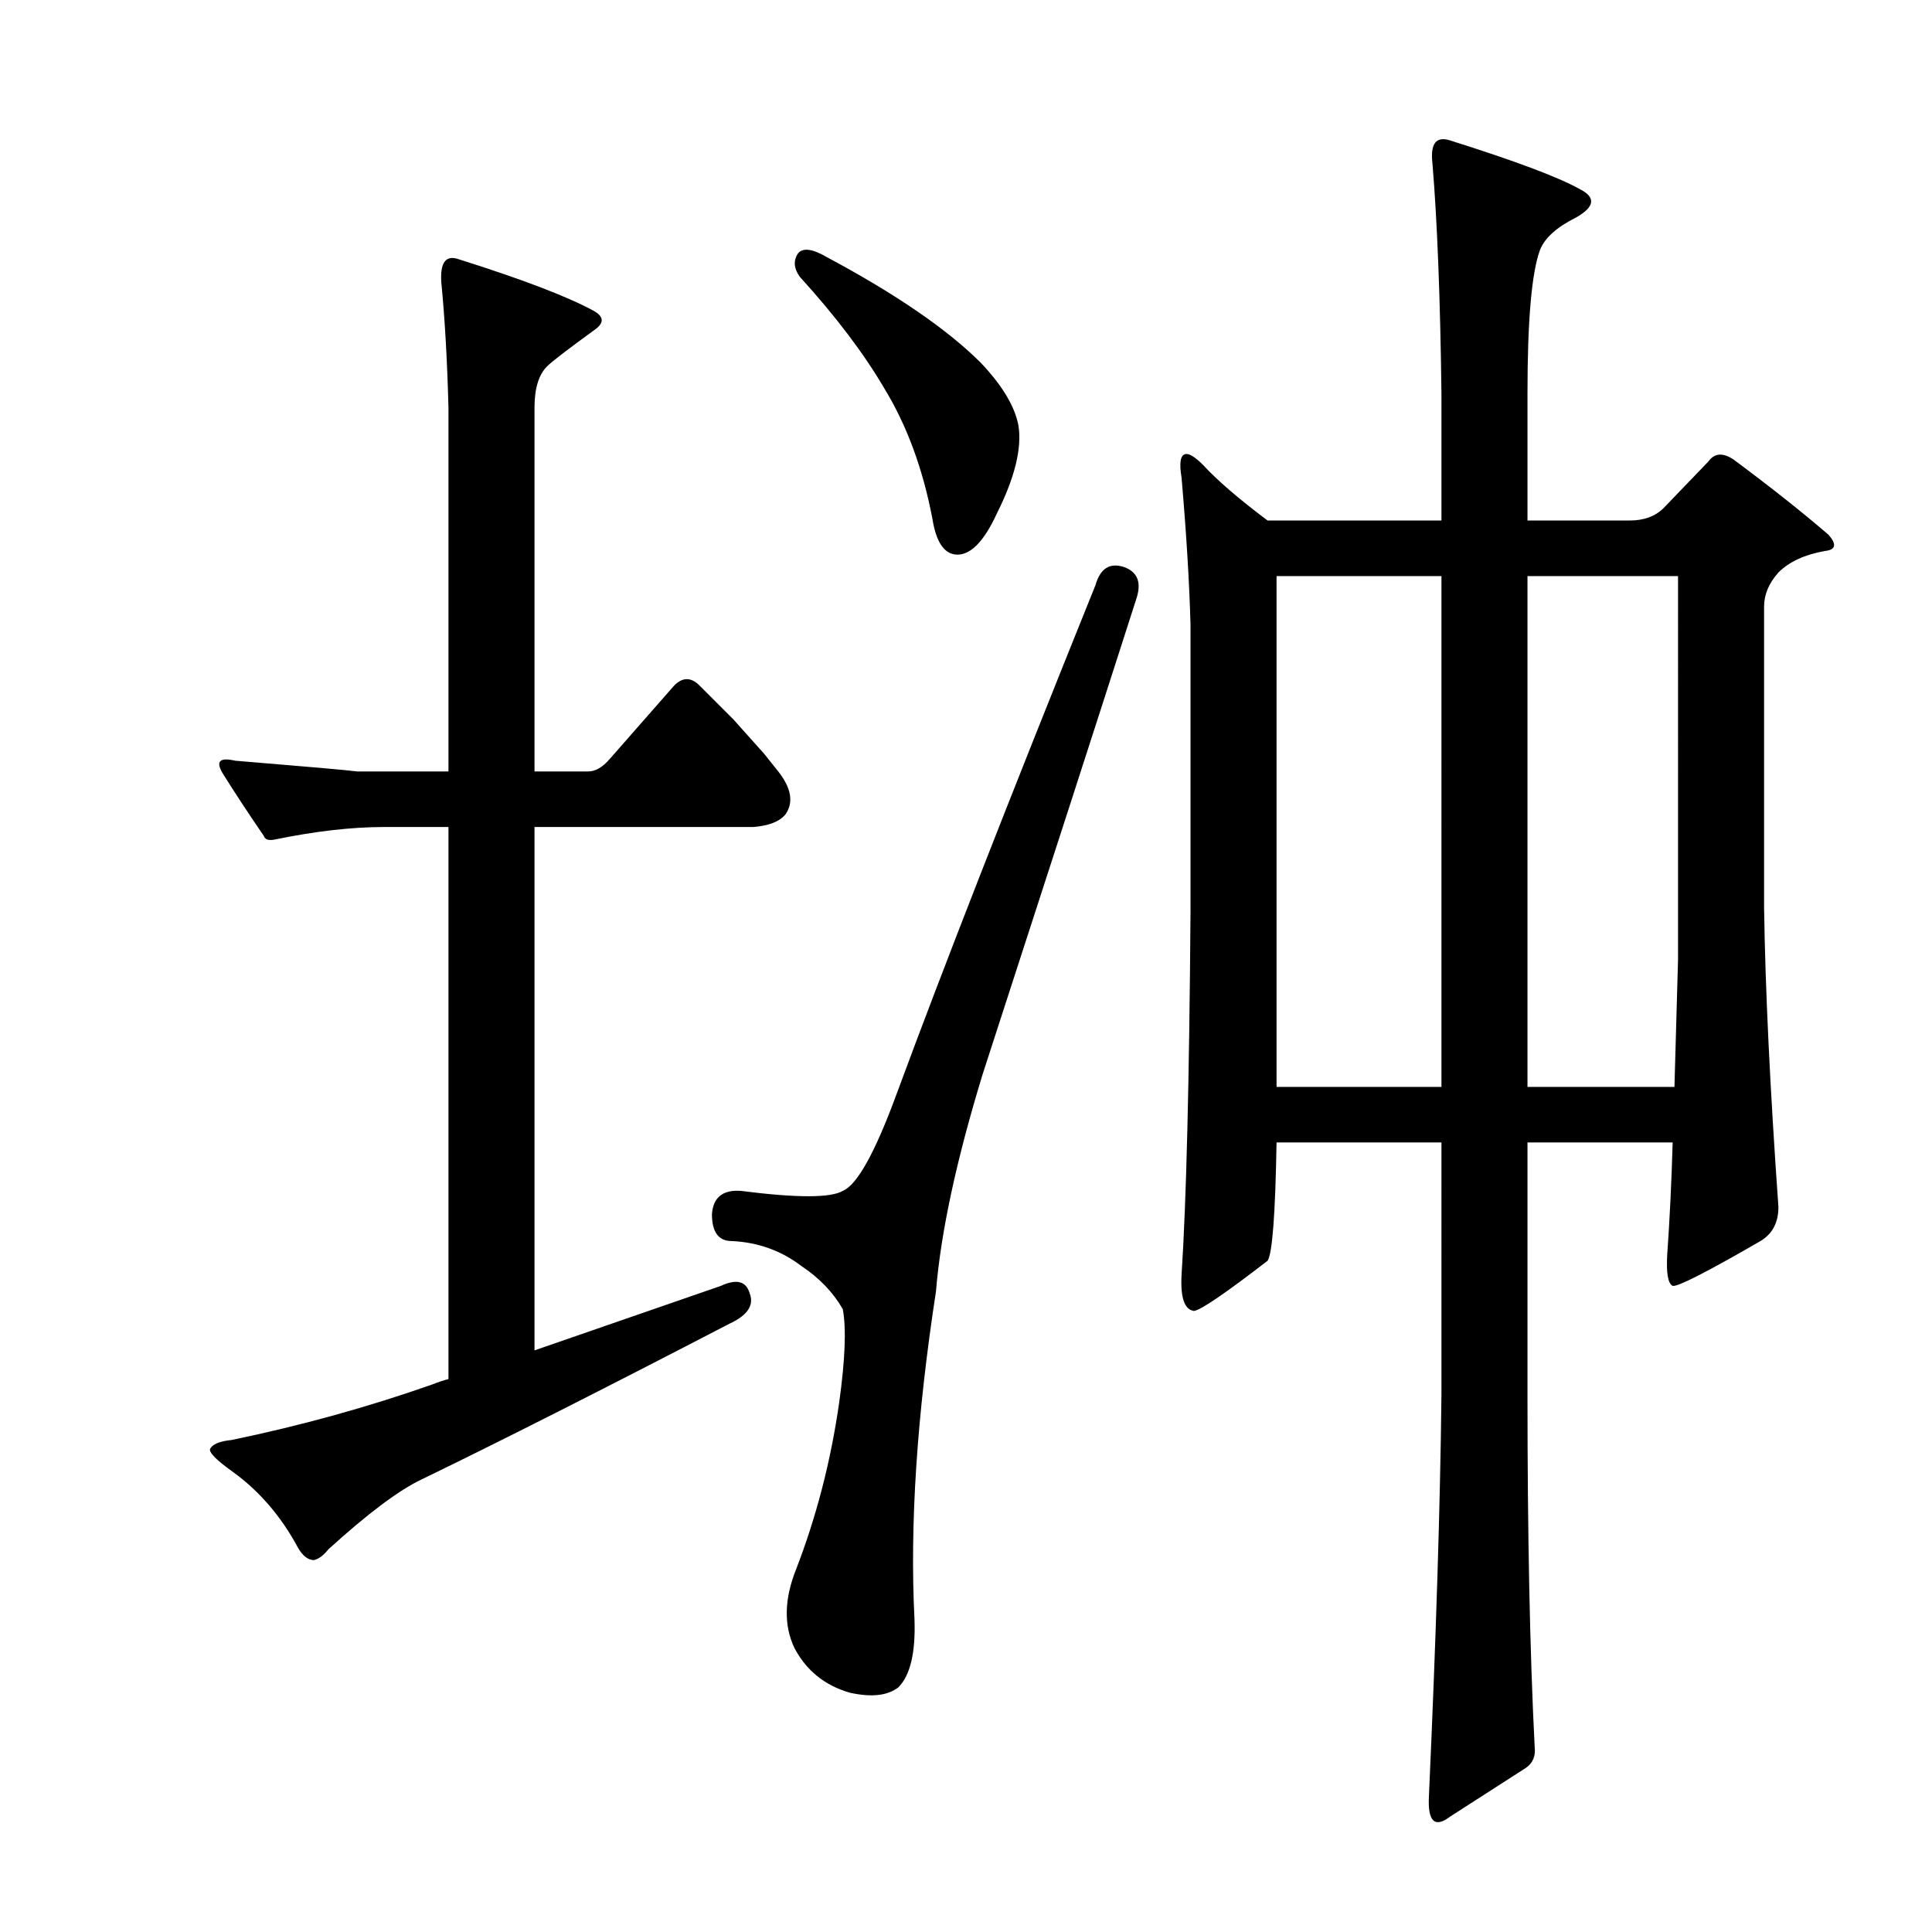 <?xml version="1.0" encoding="utf-8"?>
<!-- Generator: Adobe Illustrator 16.0.0, SVG Export Plug-In . SVG Version: 6.00 Build 0)  -->
<!DOCTYPE svg PUBLIC "-//W3C//DTD SVG 1.1//EN" "http://www.w3.org/Graphics/SVG/1.1/DTD/svg11.dtd">
<svg version="1.1" id="图层_1" xmlns="http://www.w3.org/2000/svg" xmlns:xlink="http://www.w3.org/1999/xlink" x="0px" y="0px"
	 width="1000px" height="1000px" viewBox="0 0 1000 1000" enable-background="new 0 0 1000 1000" xml:space="preserve">
<path d="M379.635,372.395l15.771,17.627l7.422,9.277c6.799,8.669,8.03,16.091,3.711,22.266c-3.103,3.711-8.669,5.886-16.699,6.494
	H276.656v270.898l96.484-33.398c8.03-3.711,12.988-2.464,14.844,3.711c2.464,6.189-0.928,11.452-10.205,15.771
	c-65.564,34.021-118.75,60.926-159.57,80.713c-11.756,5.566-27.832,17.627-48.242,36.182c-2.479,3.103-4.958,4.958-7.422,5.566
	c-3.103,0-5.886-2.16-8.35-6.494c-8.669-16.076-19.802-29.064-33.398-38.965c-8.669-6.175-12.684-10.205-12.061-12.061
	c1.232-2.464,4.943-4.016,11.133-4.639c35.862-7.422,70.508-17.004,103.906-28.76c3.088-1.232,5.871-2.16,8.35-2.783V428.059
	h-33.398c-16.699,0-35.573,2.175-56.592,6.494c-3.103,0.623-4.958,0-5.566-1.855c-8.045-11.741-15.163-22.57-21.338-32.471
	c-3.711-6.175-1.551-8.35,6.494-6.494c37.718,3.103,58.752,4.958,63.086,5.566h47.314v-188.33
	c-0.623-24.121-1.855-45.764-3.711-64.941c-0.623-9.886,2.16-13.916,8.35-12.061c33.398,10.524,56.896,19.482,70.508,26.904
	c5.566,3.103,5.566,6.494,0,10.205c-13.611,9.9-21.657,16.091-24.121,18.555c-4.334,4.334-6.494,11.452-6.494,21.338v188.33h27.832
	c3.711,0,7.422-2.16,11.133-6.494l33.398-38.037c4.319-4.319,8.654-4.319,12.988,0L379.635,372.395z M581.881,293.537
	c6.799,2.479,8.958,7.741,6.494,15.771c-21.033,65.564-47.634,147.829-79.785,246.777c-13.611,44.531-21.657,81.96-24.121,112.256
	c-9.9,64.333-13.611,120.925-11.133,169.775c0.608,17.308-2.175,29.064-8.35,35.254c-5.566,4.319-13.916,5.247-25.049,2.783
	c-12.988-3.711-22.585-11.452-28.76-23.193c-5.566-11.756-5.262-25.354,0.928-40.82c10.51-27.209,17.932-55.969,22.266-86.279
	c3.088-22.266,3.711-38.342,1.855-48.242c-4.958-8.654-12.061-16.076-21.338-22.266c-10.524-8.03-22.585-12.365-36.182-12.988
	c-6.813,0-10.205-4.639-10.205-13.916c0.608-8.654,5.566-12.669,14.844-12.061c29.064,3.711,46.691,3.711,52.881,0
	c7.422-3.088,16.699-19.787,27.832-50.098c23.498-63.694,57.824-151.525,102.979-263.477
	C569.501,294.16,574.459,291.073,581.881,293.537z M413.033,131.184c2.464-3.088,7.422-2.464,14.844,1.855
	c35.862,19.178,62.463,37.429,79.785,54.736c11.133,11.756,17.627,22.585,19.482,32.471c1.855,11.756-1.855,26.904-11.133,45.459
	c-6.813,14.844-13.916,21.961-21.338,21.338c-6.189-0.608-10.205-6.799-12.061-18.555c-4.958-25.977-13.308-48.547-25.049-67.725
	c-10.524-17.932-25.049-37.109-43.604-57.52C410.858,138.925,410.555,134.895,413.033,131.184z M746.09,203.547
	c-0.623-49.475-2.175-89.063-4.639-118.75c-1.247-10.51,1.855-14.524,9.277-12.061c33.398,10.524,55.664,18.874,66.797,25.049
	c8.654,4.334,8.03,9.277-1.855,14.844c-9.9,4.958-16.091,10.524-18.555,16.699c-4.334,11.756-6.494,36.501-6.494,74.219v65.869
	h52.881c7.422,0,13.293-2.16,17.627-6.494l23.193-24.121c3.088-4.319,7.422-4.639,12.988-0.928
	c19.163,14.235,35.559,27.224,49.17,38.965c4.319,4.958,3.711,7.741-1.855,8.35c-10.524,1.855-18.555,5.566-24.121,11.133
	c-4.958,5.566-7.422,11.452-7.422,17.627v155.859c0.608,42.067,3.088,93.701,7.422,154.932c0,8.045-3.103,13.916-9.277,17.627
	c-27.832,16.091-42.995,23.816-45.459,23.193c-2.479-1.232-3.406-6.799-2.783-16.699c1.232-17.308,2.16-36.486,2.783-57.52h-75.146
	V722.15c0,72.363,1.232,132.971,3.711,181.836c0.608,4.943-0.928,8.654-4.639,11.133l-38.965,25.049
	c-8.045,6.175-11.756,2.783-11.133-10.205c3.711-82.264,5.871-151.525,6.494-207.813V591.34h-85.352
	c-0.623,37.109-2.175,57.52-4.639,61.23c-21.657,16.699-34.326,25.368-38.037,25.977c-4.958-0.608-7.117-6.799-6.494-18.555
	c2.464-37.718,4.016-100.5,4.639-188.33V323.225c-0.623-22.266-2.175-47.619-4.639-76.074c-1.247-7.422-0.623-11.438,1.855-12.061
	c1.855-0.608,4.943,1.247,9.277,5.566c7.422,8.045,18.555,17.627,33.398,28.76h89.99V203.547z M746.09,298.176h-85.352V562.58
	h85.352V298.176z M790.621,562.58h76.074c0.608-21.019,1.232-42.98,1.855-65.869V298.176h-77.93V562.58z"/>
</svg>
